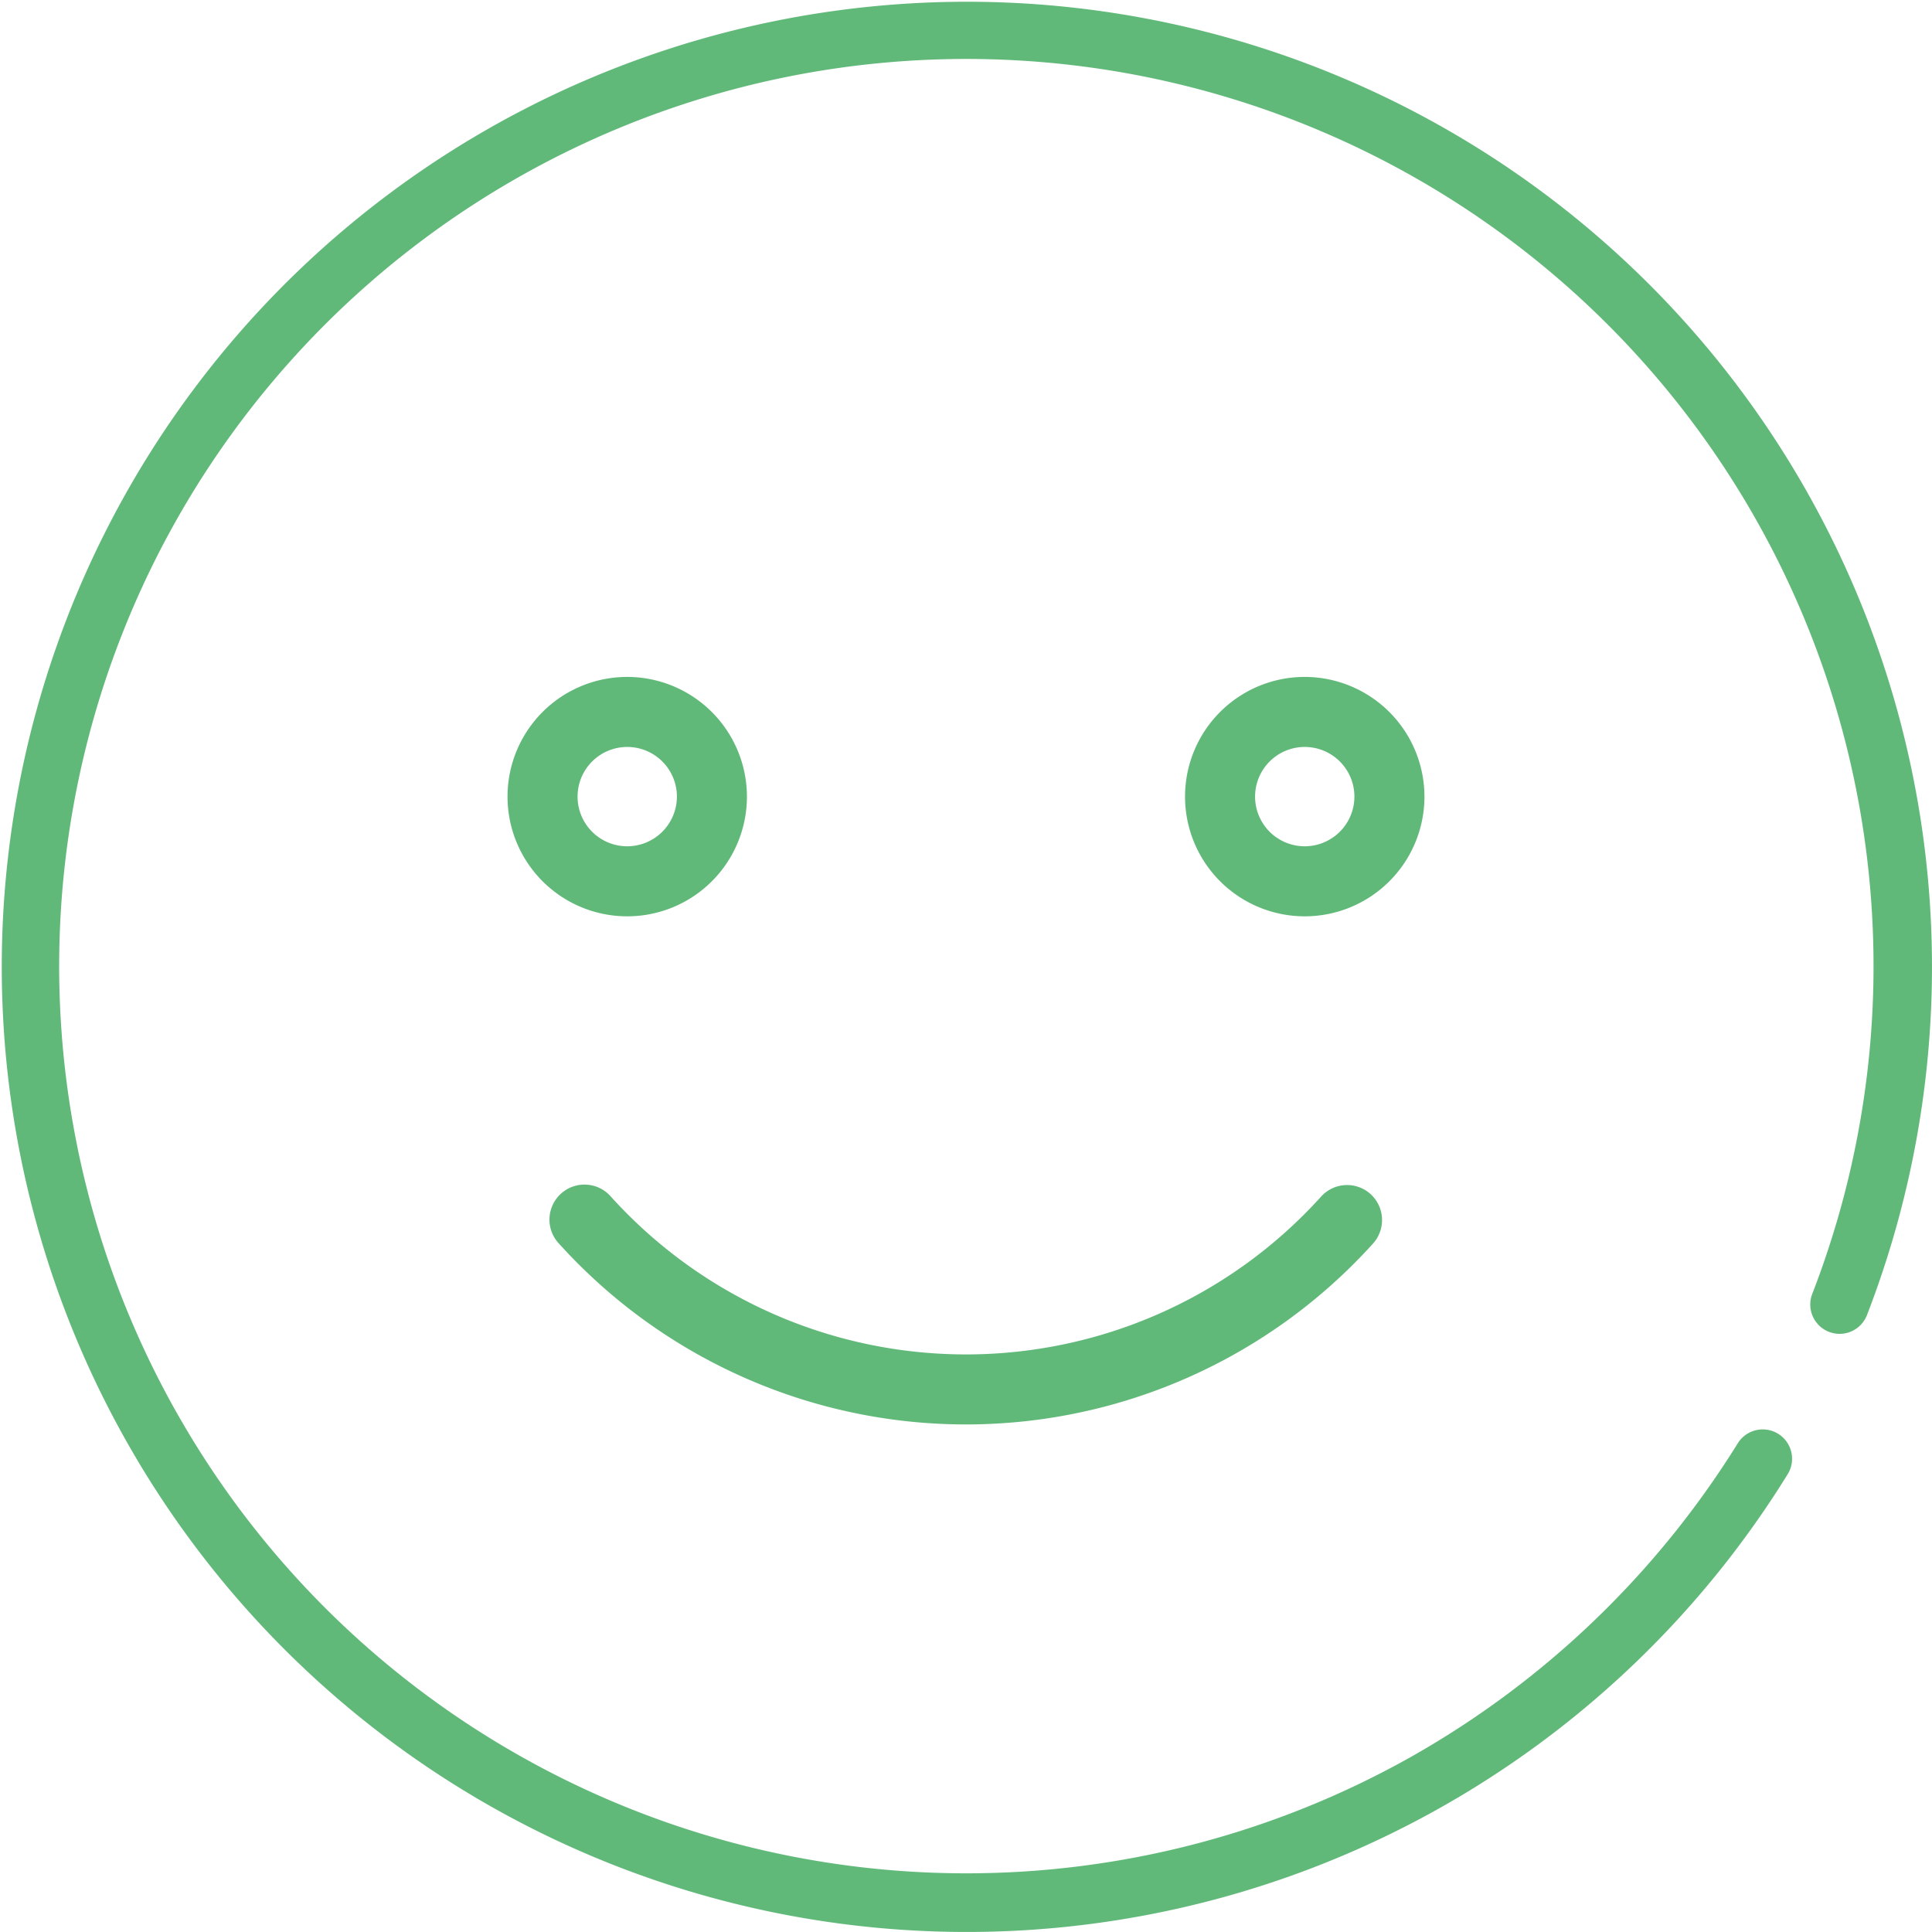 <svg xmlns="http://www.w3.org/2000/svg" width="74.809" height="74.809" viewBox="0 0 74.809 74.809"><defs><style>.a{fill:#61b979;}</style></defs><path class="a" d="M1363.038,311.67a4.635,4.635,0,1,0,4.635,4.635A4.64,4.64,0,0,0,1363.038,311.67Zm0,6.558a1.923,1.923,0,1,1,1.923-1.923A1.926,1.926,0,0,1,1363.038,318.228Z" transform="translate(-1338.751 -285.459)"/><path class="a" d="M1501.637,311.67a4.635,4.635,0,1,0,4.635,4.635A4.64,4.64,0,0,0,1501.637,311.67Zm0,6.558a1.923,1.923,0,1,1,1.923-1.923A1.926,1.926,0,0,1,1501.637,318.228Z" transform="translate(-1451.116 -285.459)"/><path class="a" d="M1398.841,415.964h0a1.355,1.355,0,0,0-1.914.105,18.525,18.525,0,0,1-27.494,0,1.356,1.356,0,1,0-2.02,1.809,21.236,21.236,0,0,0,31.533,0A1.359,1.359,0,0,0,1398.841,415.964Z" transform="translate(-1345.776 -369.732)"/><path class="a" d="M1291.979,248a37.37,37.37,0,1,1,34.883-23.876,1.136,1.136,0,0,1-2.118-.822,35.127,35.127,0,1,0-15.413,17.85,35.374,35.374,0,0,0,12.533-12.075,1.136,1.136,0,0,1,1.931,1.2A37.381,37.381,0,0,1,1291.979,248Z" transform="translate(-1254.575 -173.192)"/></svg>